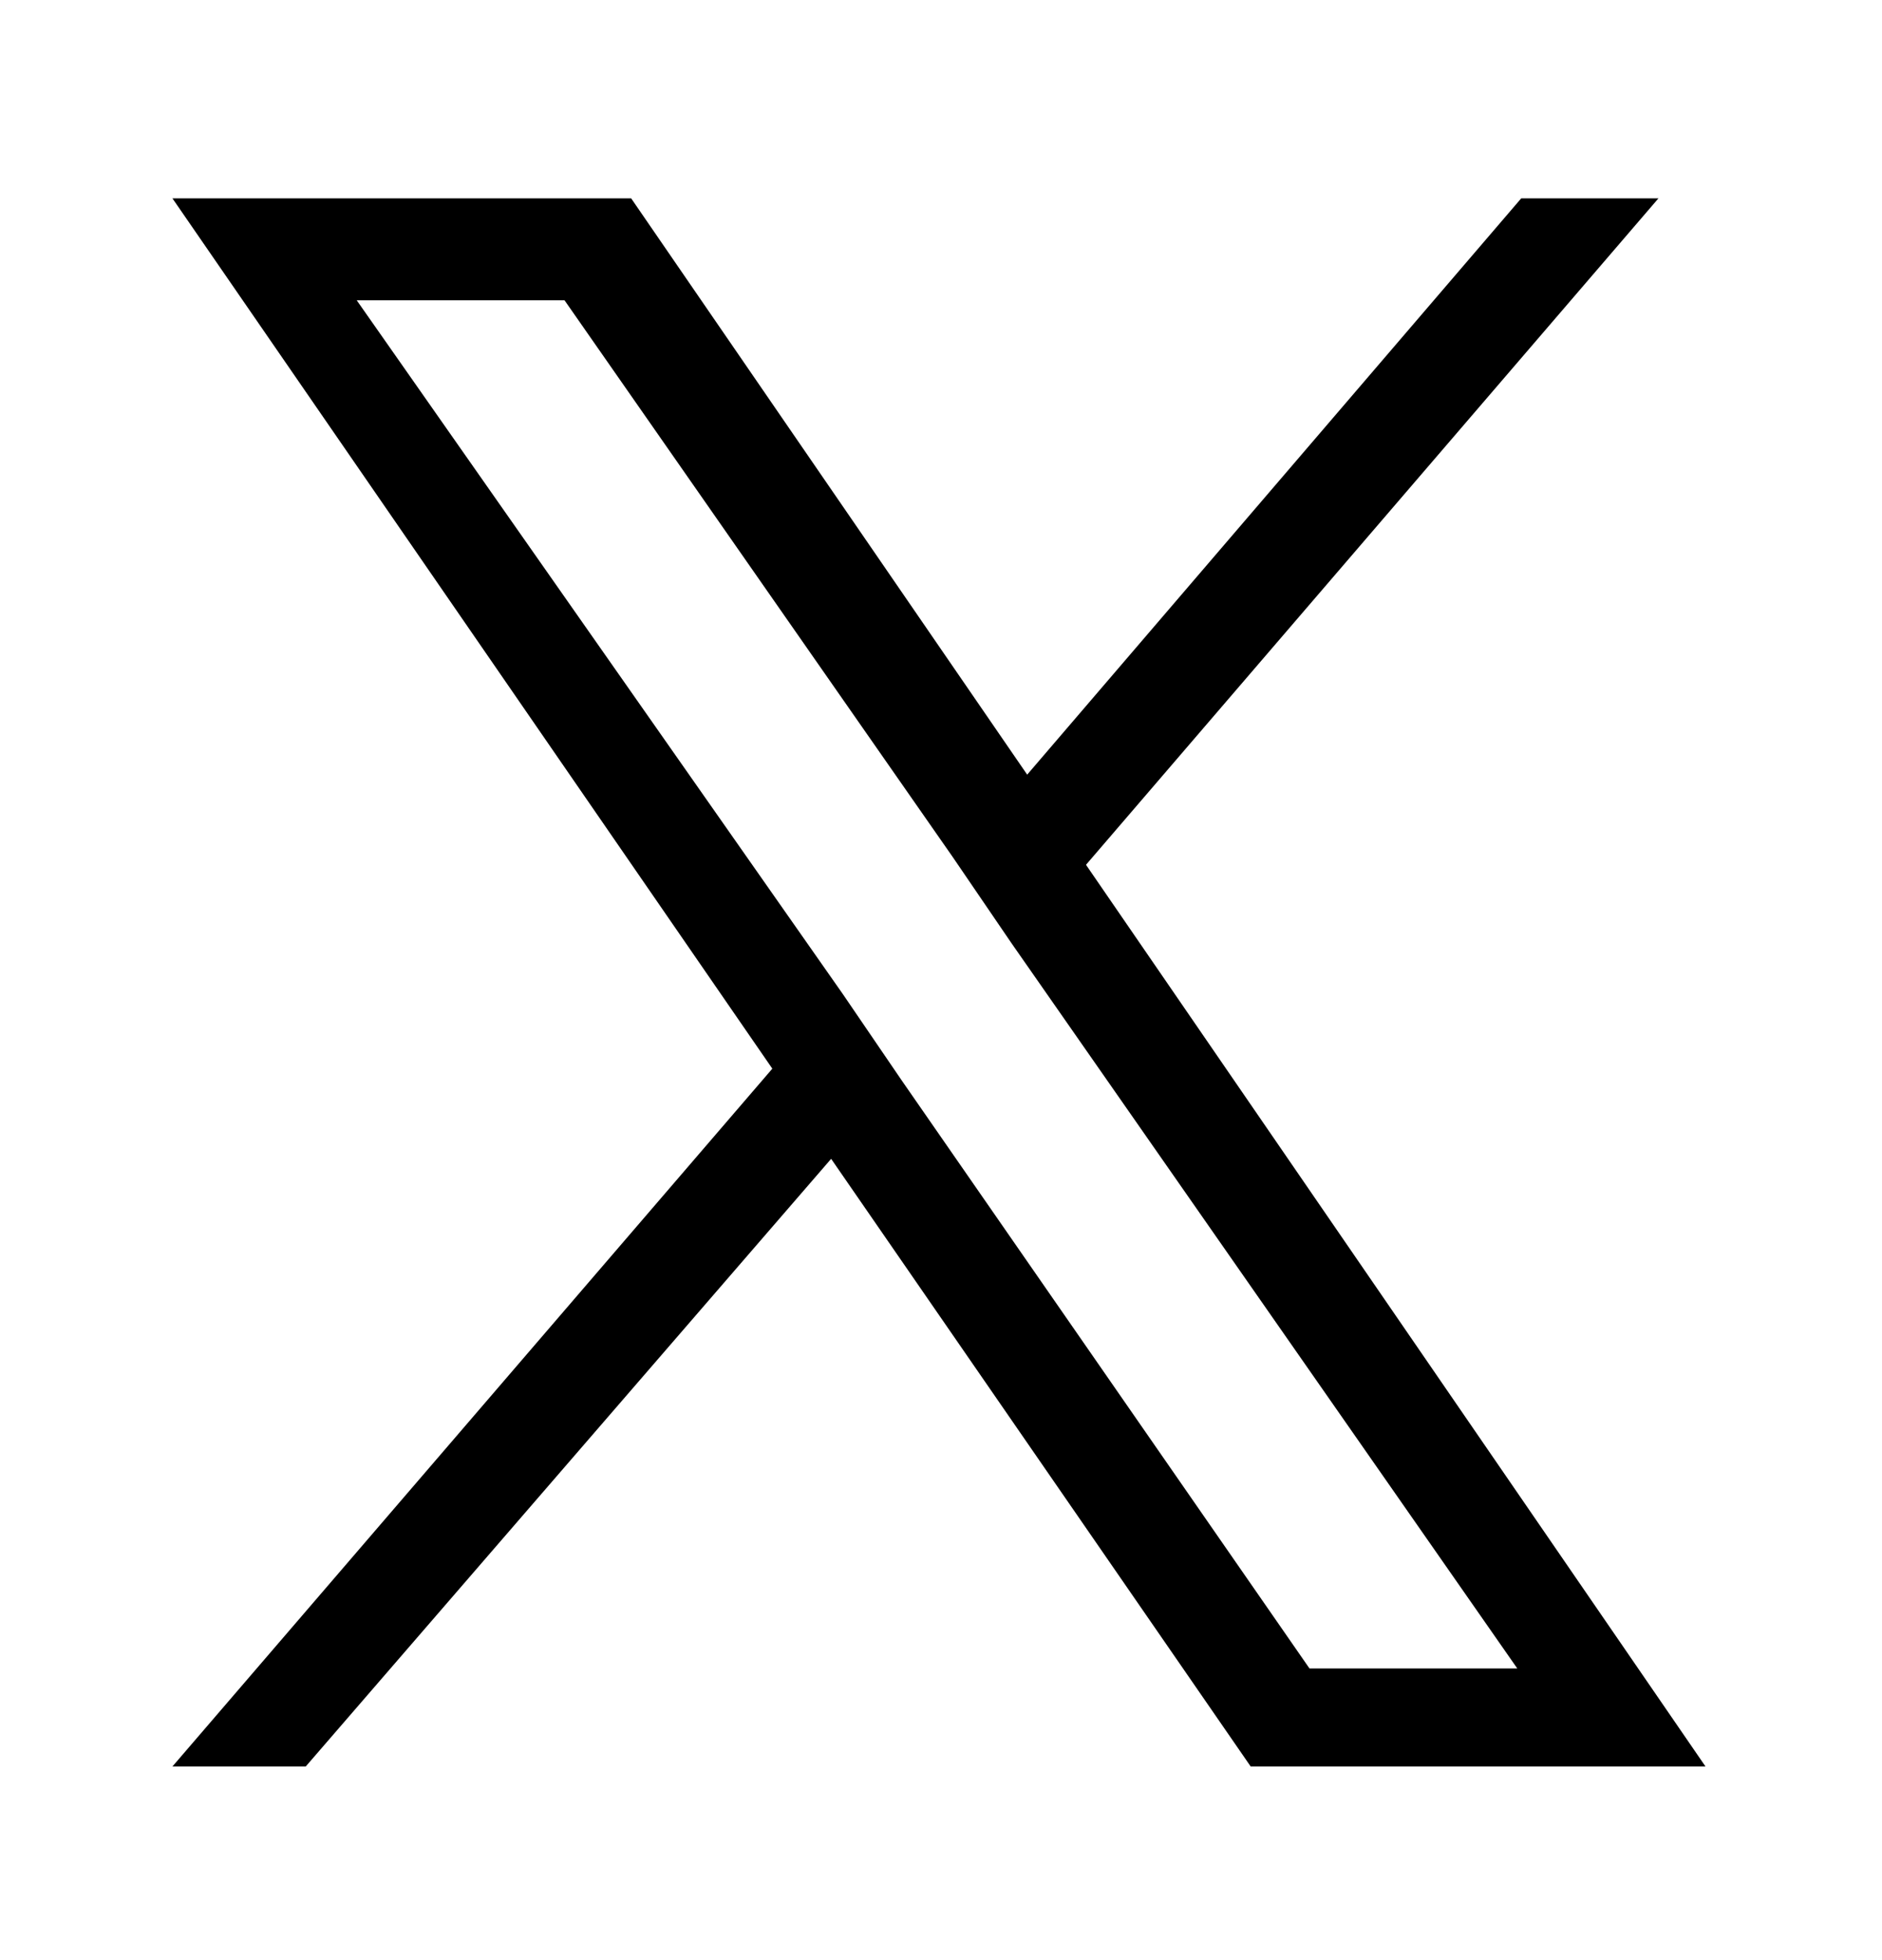 <?xml version="1.0" encoding="UTF-8"?>
<svg xmlns="http://www.w3.org/2000/svg" width="24" height="25" viewBox="0 0 24 25" fill="none">
  <g clip-path="url(#clip0_6025_3644)">
    <path d="M13.849 11.03L21.149 2.53H19.399L13.099 9.88L8.049 2.53H2.199L9.849 13.63L2.199 22.53H3.899L10.599 14.78L15.949 22.53H21.749L13.849 11.03ZM11.499 13.78L10.749 12.68L4.549 3.83H7.199L12.149 10.93L12.899 12.03L19.349 21.28H16.699L11.499 13.78Z" fill="black"></path>
  </g>
  <defs>
    <clipPath id="clip0_6025_3644">
      <rect width="24" height="24" fill="white" transform="translate(0 0.53)"></rect>
    </clipPath>
  </defs>
</svg>
